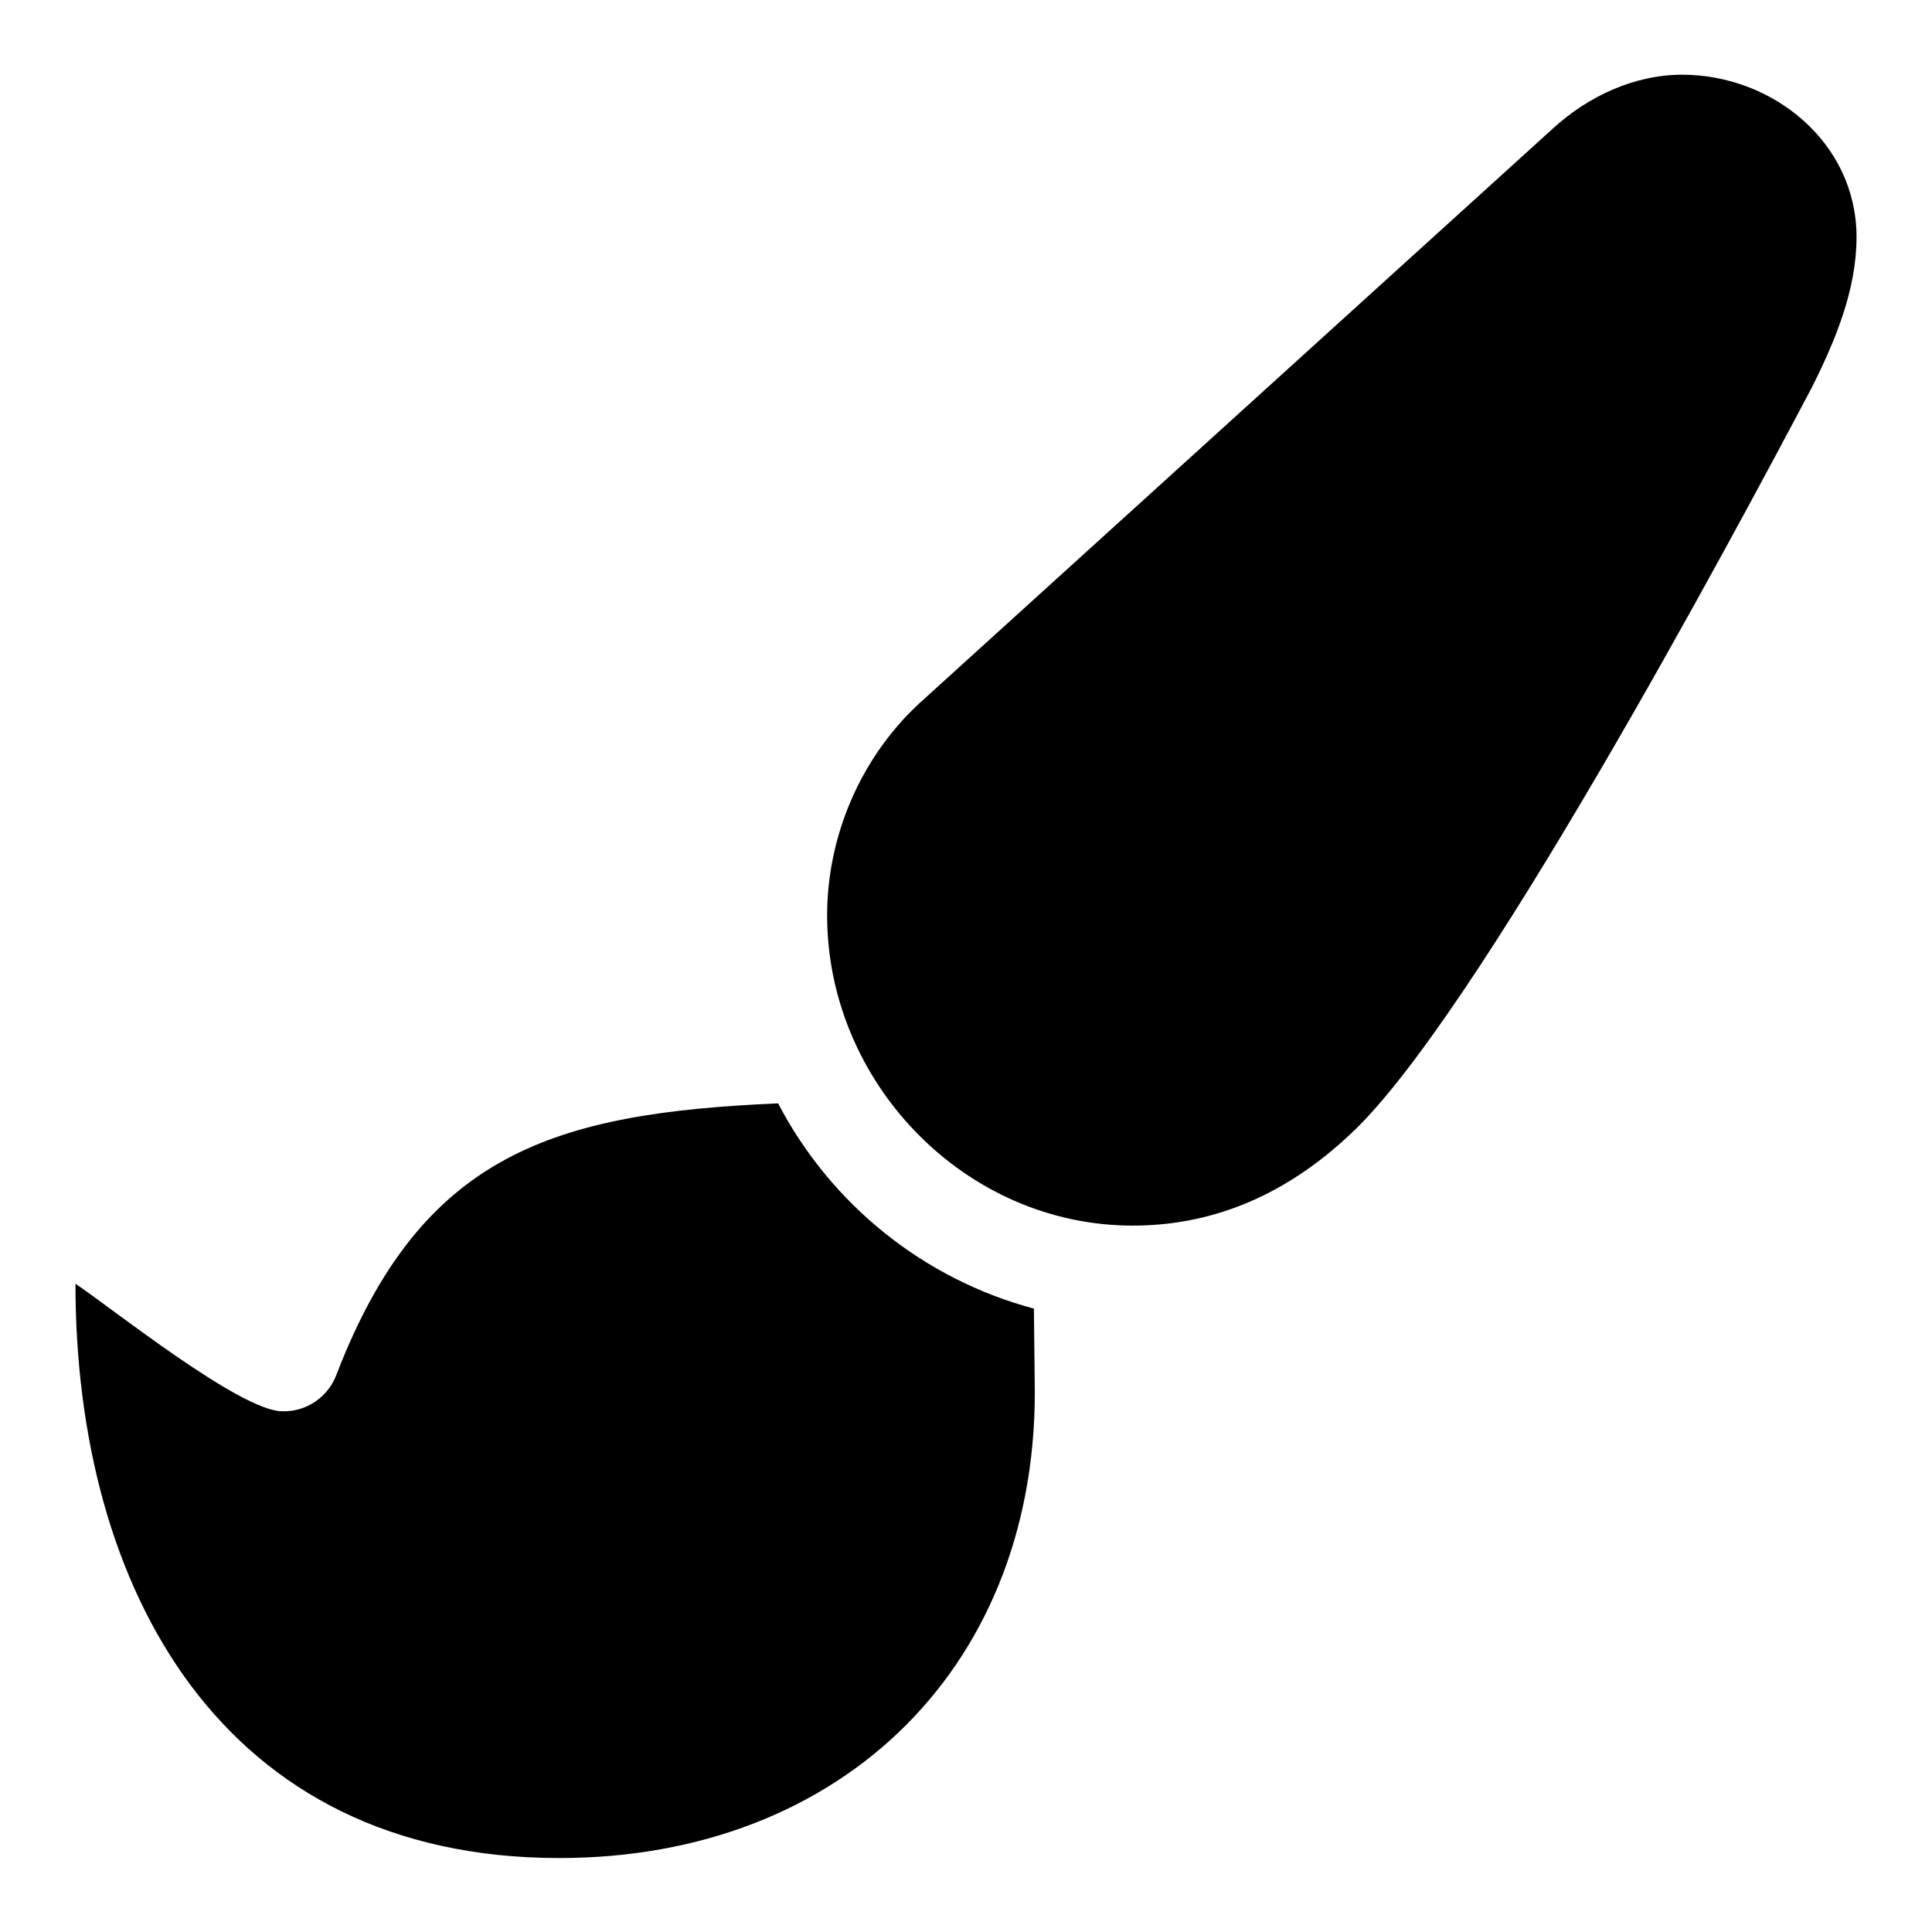 <?xml version="1.0" encoding="utf-8"?>
<!-- Svg Vector Icons : http://www.onlinewebfonts.com/icon -->
<!DOCTYPE svg PUBLIC "-//W3C//DTD SVG 1.1//EN" "http://www.w3.org/Graphics/SVG/1.1/DTD/svg11.dtd">
<svg version="1.1" xmlns="http://www.w3.org/2000/svg" xmlns:xlink="http://www.w3.org/1999/xlink" x="0px" y="0px" viewBox="0 0 256 256" enable-background="new 0 0 256 256" xml:space="preserve">
<g> <path fill="#000000" d="M222.9,9.9c12,0,23.1,9,23.1,21.5c0,7-2.8,13.7-5.9,19.9c-10.3,19.5-44.8,84-61.3,99.1 c-8,7.5-17.5,12-28.7,12c-22.3,0-40.5-19-40.5-41.1c0-10.5,4.4-20.8,12.1-28L205.8,17C210.4,12.8,216.5,9.9,222.9,9.9L222.9,9.9z  M103.1,146.2c7,13.4,19.3,23.3,33.9,27.2l0.1,9.4c0.8,37.6-25.3,63.4-63,63.4c-44.7,0-64.1-35.6-64.1-76.1 c4.9,3.3,21.9,16.9,27.4,16.9c3.2,0.1,6.1-1.9,7.2-4.9C55.9,152.8,73.4,147.5,103.1,146.2L103.1,146.2z"/></g>
</svg>